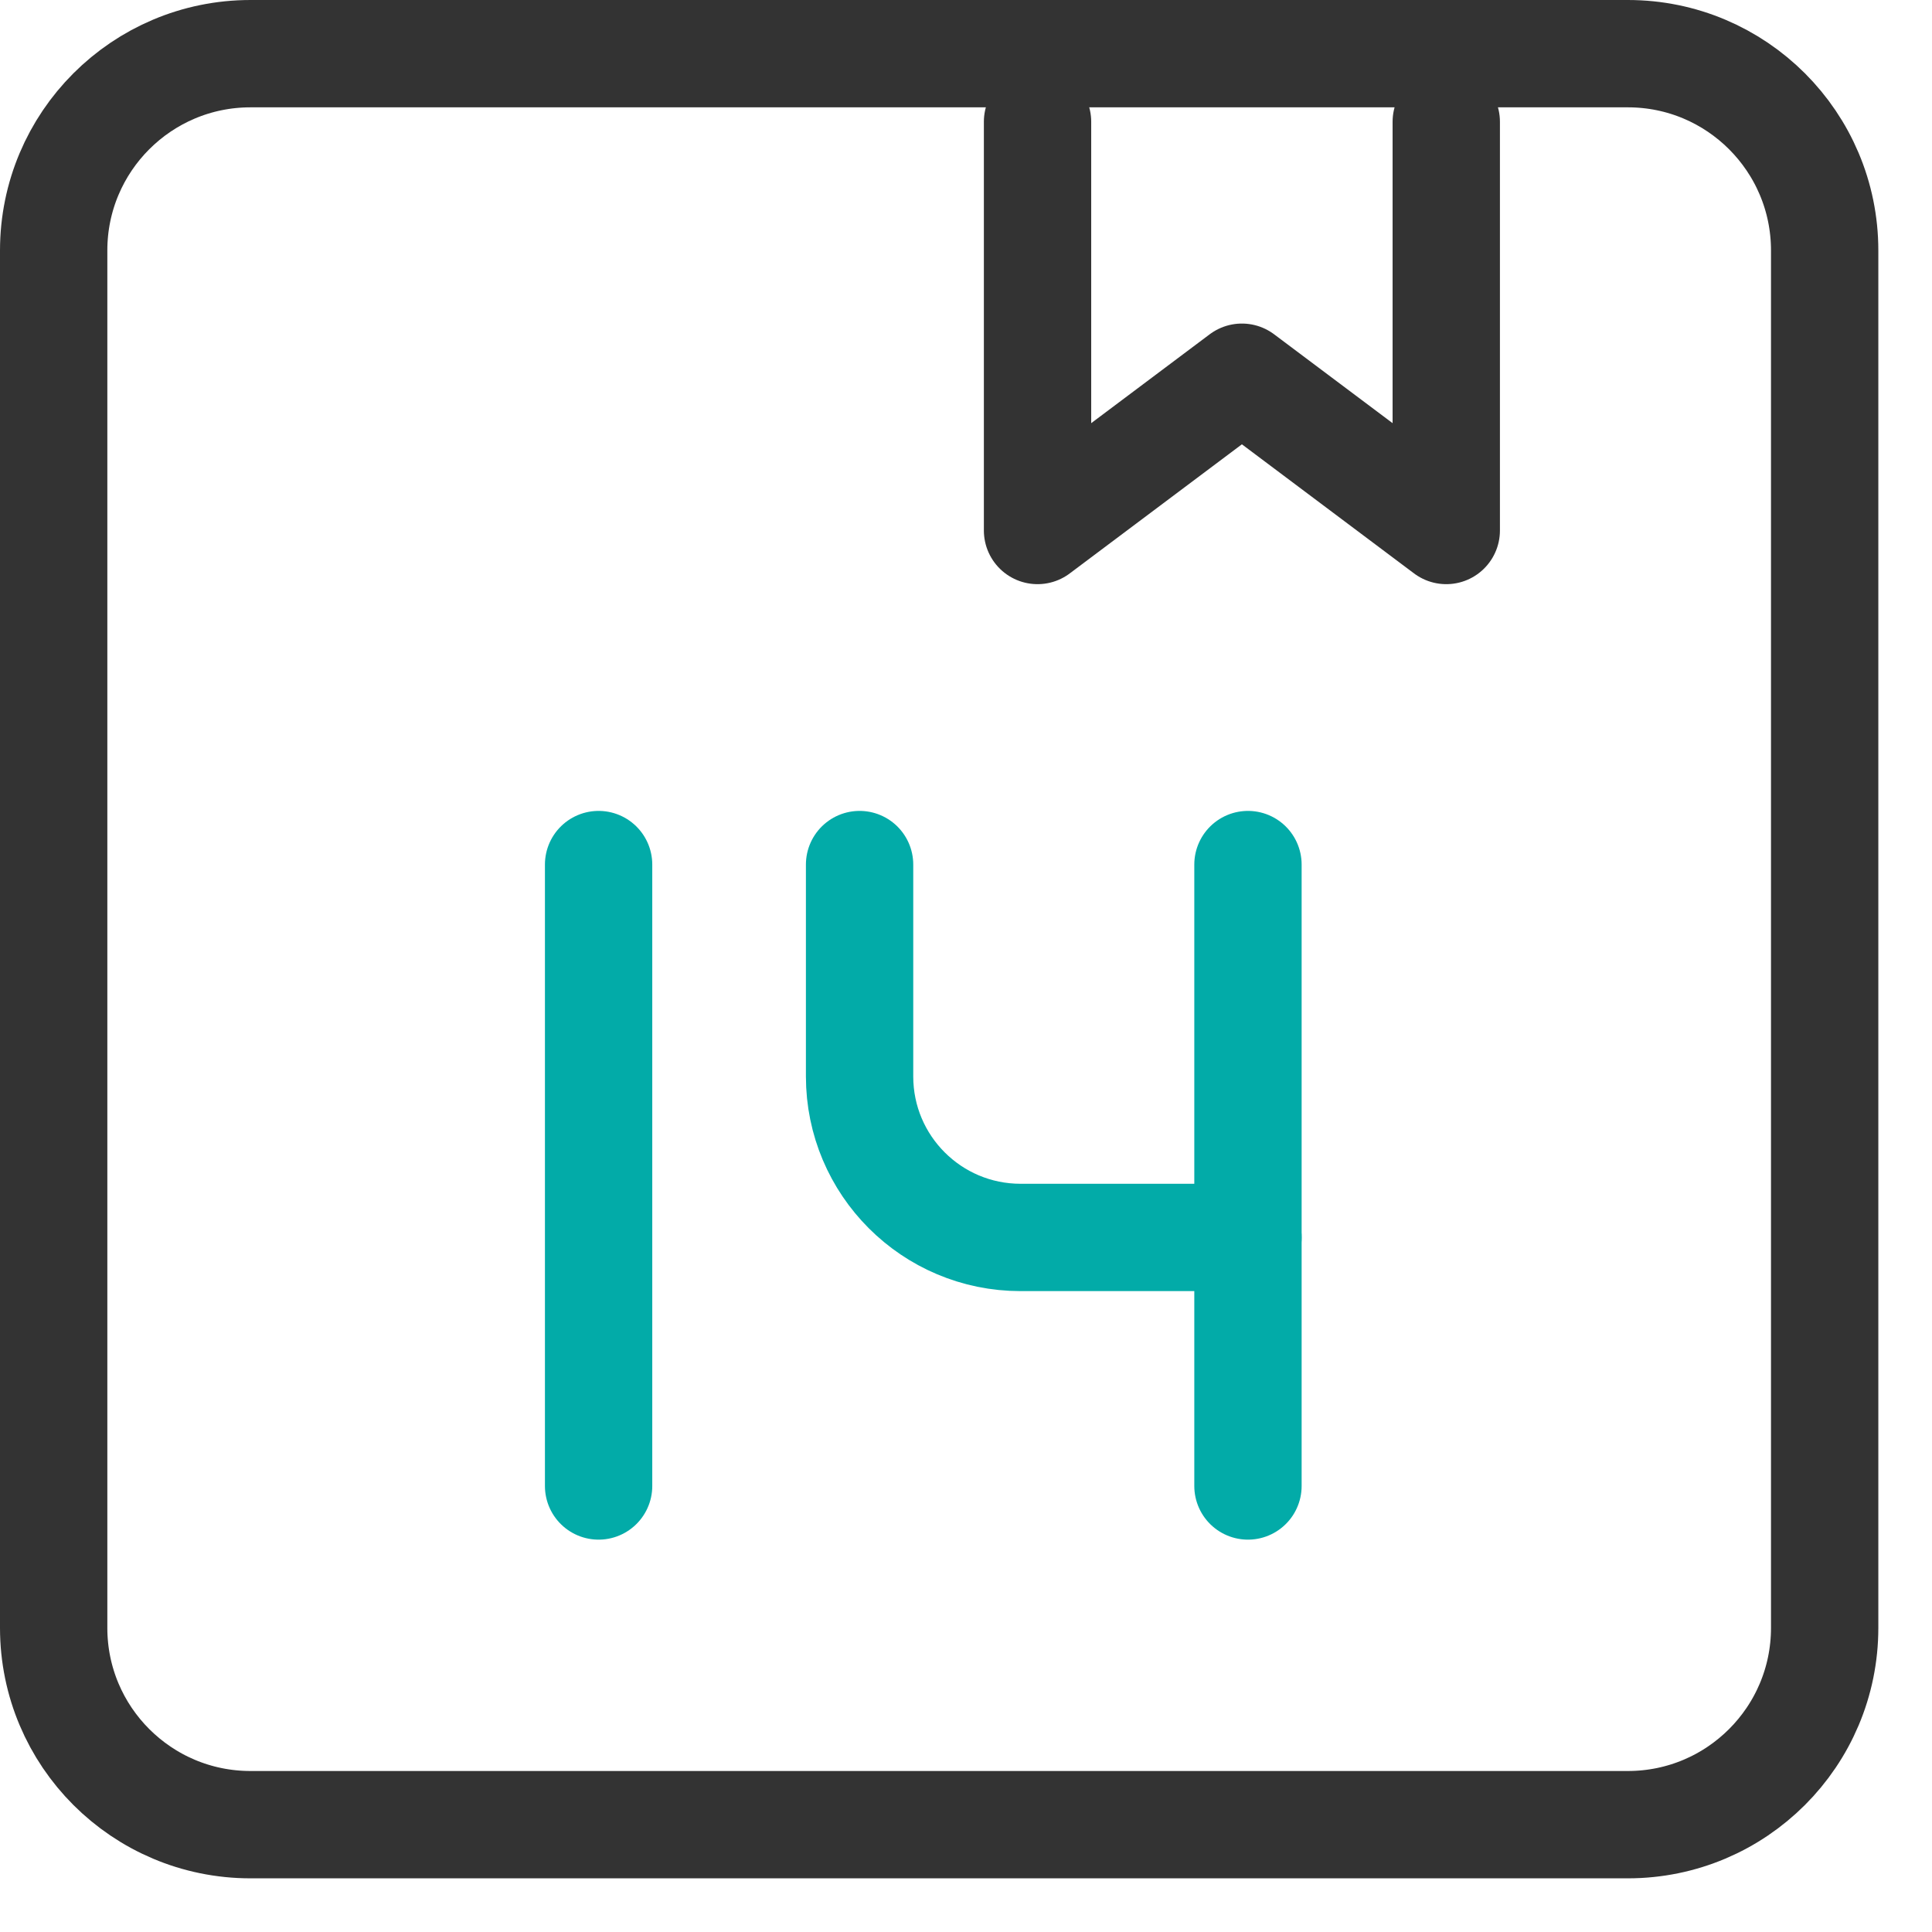 <?xml version="1.0" encoding="UTF-8"?> <svg xmlns="http://www.w3.org/2000/svg" width="36" height="36" viewBox="0 0 36 36" fill="none"> <path d="M30.333 1H4.667C2.642 1 1 2.642 1 4.667V30.333C1 32.358 2.642 34 4.667 34H30.333C32.358 34 34 32.358 34 30.333V4.667C34 2.642 32.358 1 30.333 1Z" stroke="#333333" stroke-width="2" stroke-linecap="round" stroke-linejoin="round"></path> <path d="M19.333 2.269V9.885L23.141 7.029L26.949 9.885V2.269" stroke="#333333" stroke-width="2" stroke-linecap="round" stroke-linejoin="round"></path> <path d="M11.154 16.11V27.689" stroke="#02ABA8" stroke-width="2" stroke-linecap="round" stroke-linejoin="round"></path> <path d="M23.254 16.11V27.689" stroke="#02ABA8" stroke-width="2" stroke-linecap="round" stroke-linejoin="round"></path> <path d="M16.017 16.11V20.058C16.017 21.715 17.36 23.058 19.017 23.058H23.254" stroke="#02ABA8" stroke-width="2" stroke-linecap="round" stroke-linejoin="round"></path> </svg> 
